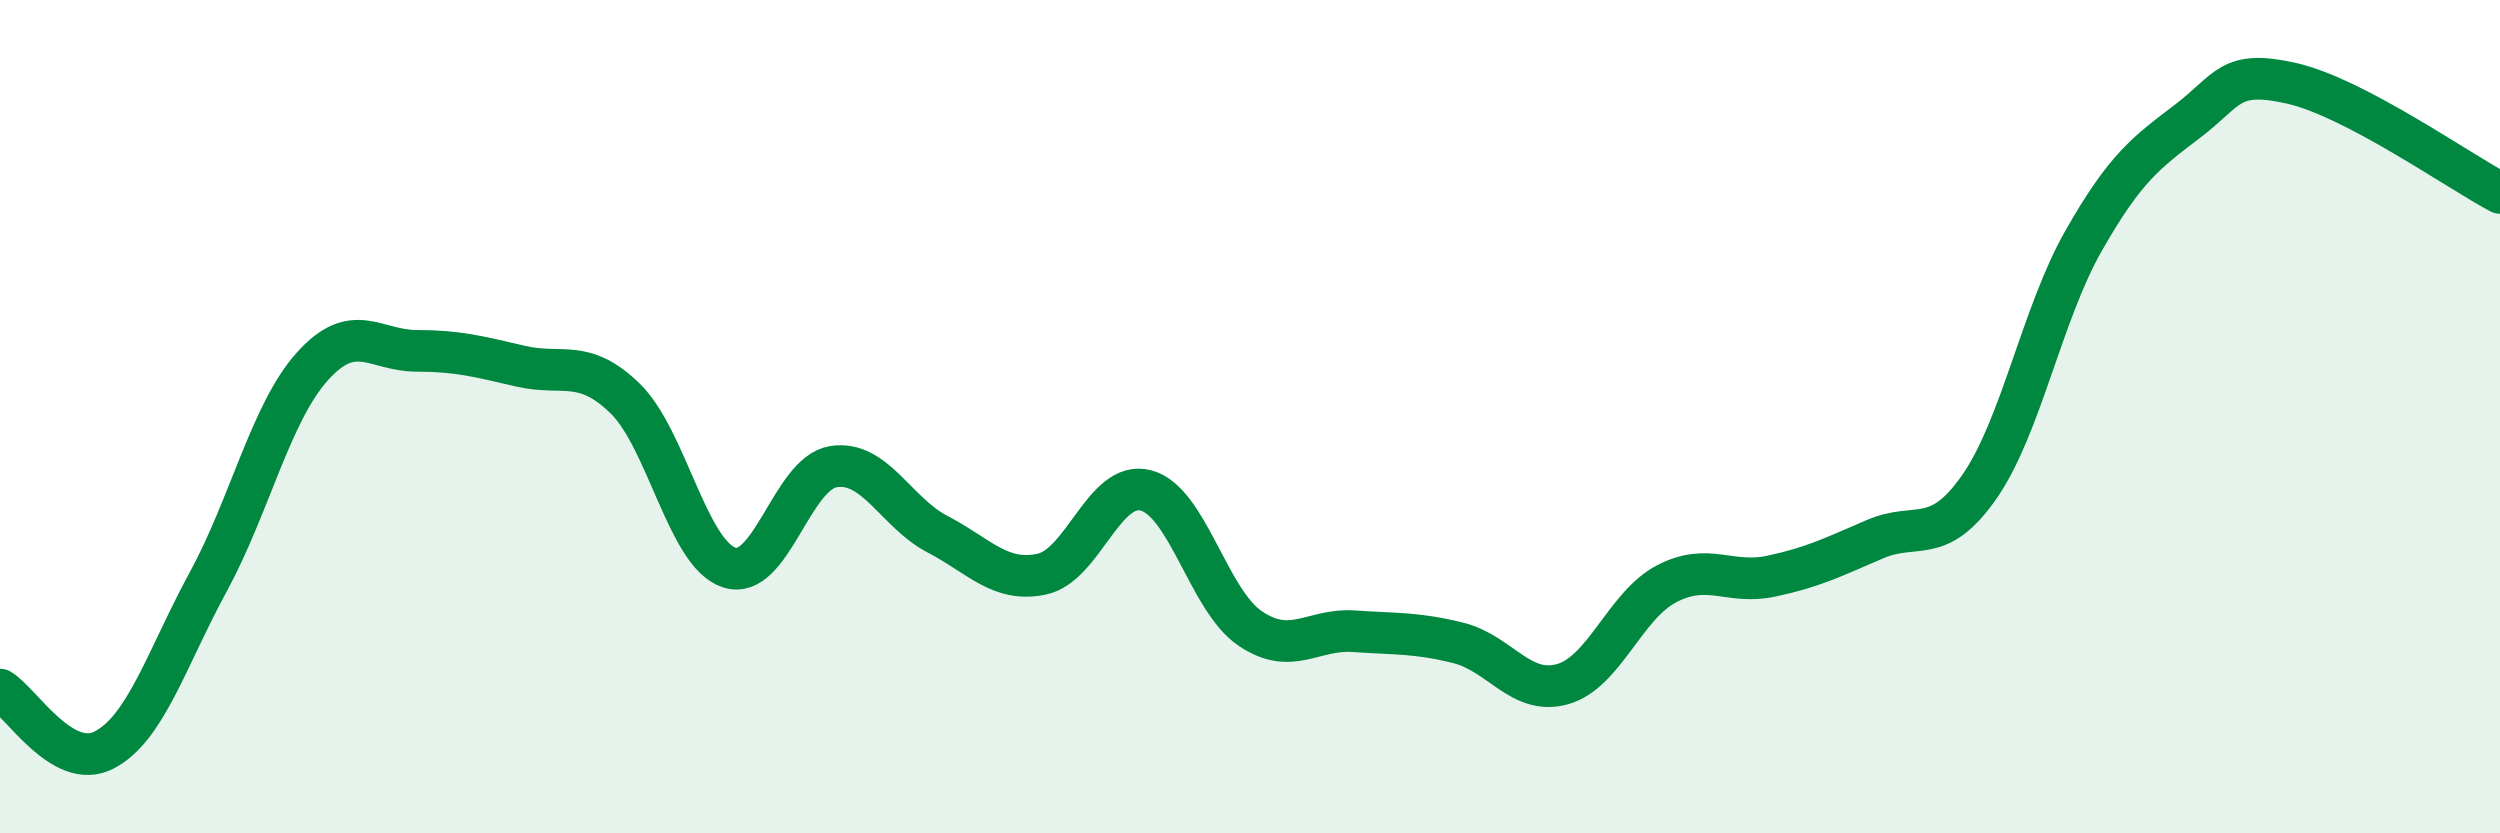 
    <svg width="60" height="20" viewBox="0 0 60 20" xmlns="http://www.w3.org/2000/svg">
      <path
        d="M 0,16.55 C 0.5,16.84 1.5,18.52 2.5,18 C 3.5,17.48 4,15.8 5,13.96 C 6,12.12 6.5,9.9 7.5,8.79 C 8.5,7.68 9,8.42 10,8.42 C 11,8.42 11.5,8.56 12.5,8.79 C 13.5,9.02 14,8.59 15,9.56 C 16,10.53 16.5,13.29 17.5,13.62 C 18.5,13.95 19,11.36 20,11.2 C 21,11.04 21.5,12.3 22.5,12.82 C 23.5,13.34 24,13.99 25,13.78 C 26,13.57 26.5,11.51 27.5,11.77 C 28.5,12.03 29,14.4 30,15.08 C 31,15.76 31.5,15.08 32.5,15.15 C 33.5,15.22 34,15.18 35,15.43 C 36,15.68 36.5,16.7 37.5,16.42 C 38.5,16.14 39,14.53 40,14.01 C 41,13.49 41.5,14.04 42.5,13.83 C 43.5,13.62 44,13.37 45,12.94 C 46,12.51 46.5,13.12 47.5,11.69 C 48.5,10.26 49,7.55 50,5.79 C 51,4.03 51.5,3.67 52.5,2.91 C 53.5,2.15 53.5,1.66 55,2 C 56.5,2.34 59,4.1 60,4.63L60 20L0 20Z"
        fill="#008740"
        opacity="0.1"
        stroke-linecap="round"
        stroke-linejoin="round"
      />
      <path
        d="M 0,16.55 C 0.5,16.84 1.5,18.52 2.5,18 C 3.5,17.48 4,15.8 5,13.96 C 6,12.12 6.5,9.9 7.5,8.79 C 8.5,7.68 9,8.42 10,8.42 C 11,8.42 11.5,8.56 12.5,8.79 C 13.5,9.02 14,8.59 15,9.56 C 16,10.53 16.5,13.29 17.5,13.62 C 18.5,13.95 19,11.36 20,11.2 C 21,11.04 21.5,12.3 22.5,12.82 C 23.5,13.34 24,13.99 25,13.78 C 26,13.57 26.5,11.51 27.5,11.77 C 28.5,12.03 29,14.4 30,15.08 C 31,15.76 31.5,15.08 32.5,15.15 C 33.5,15.22 34,15.18 35,15.43 C 36,15.68 36.5,16.7 37.5,16.42 C 38.5,16.14 39,14.53 40,14.01 C 41,13.49 41.5,14.04 42.5,13.83 C 43.5,13.62 44,13.37 45,12.94 C 46,12.51 46.5,13.12 47.5,11.69 C 48.5,10.26 49,7.55 50,5.79 C 51,4.03 51.5,3.67 52.5,2.91 C 53.5,2.15 53.5,1.66 55,2 C 56.5,2.34 59,4.1 60,4.63"
        stroke="#008740"
        stroke-width="1"
        fill="none"
        stroke-linecap="round"
        stroke-linejoin="round"
      />
    </svg>
  